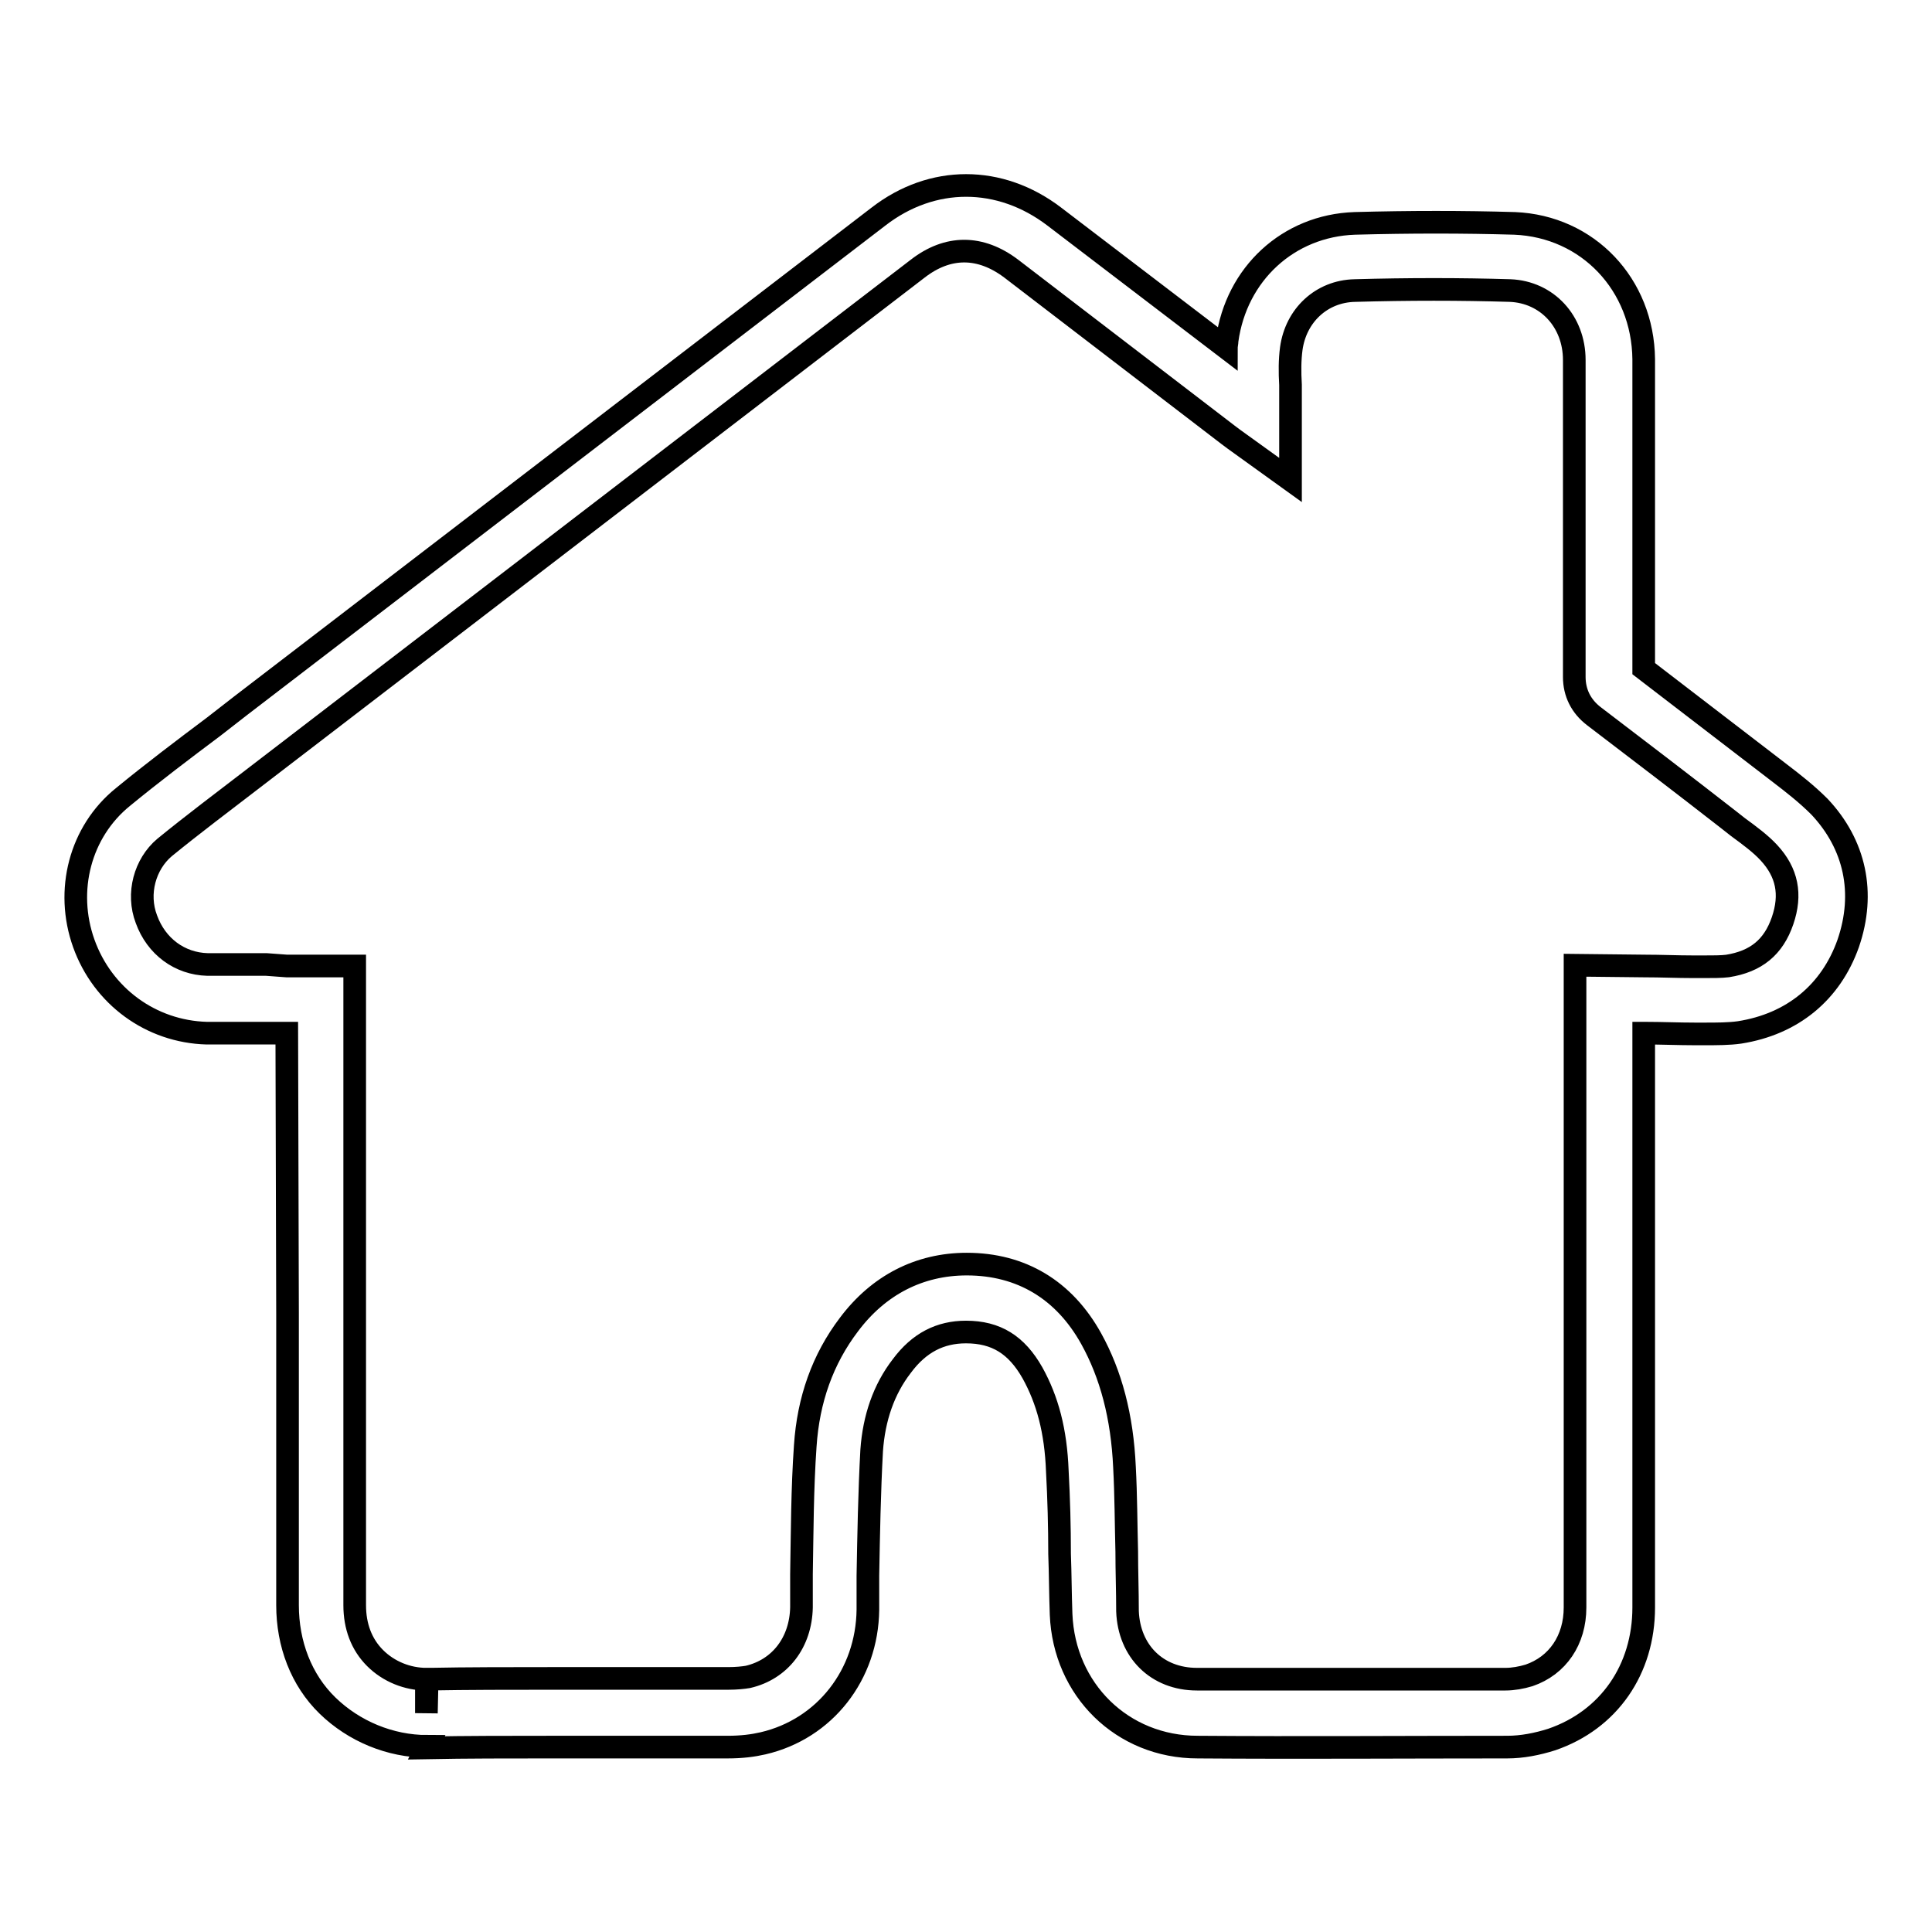 <?xml version="1.0" encoding="utf-8"?>
<!-- Svg Vector Icons : http://www.onlinewebfonts.com/icon -->
<!DOCTYPE svg PUBLIC "-//W3C//DTD SVG 1.1//EN" "http://www.w3.org/Graphics/SVG/1.1/DTD/svg11.dtd">
<svg version="1.1" xmlns="http://www.w3.org/2000/svg" xmlns:xlink="http://www.w3.org/1999/xlink" x="0px" y="0px" viewBox="0 0 256 256" enable-background="new 0 0 256 256" xml:space="preserve">
<g><g><path stroke-width="3" fill-opacity="0" stroke="#000000"  d="M56.6,231.4c-4.9,0-9.7-2-13.2-5.4s-5.3-8.2-5.3-13.3c0-12.9,0-25.8,0-38.6L38,136.9h-2.6c-0.9,0-1.7,0-2.6,0c-1.8,0-3.6,0-5.4,0C20,136.7,13.6,132,11.1,125c-2.5-7-0.5-14.8,5.2-19.4c3.9-3.2,8-6.3,12-9.3l3.6-2.8l84.5-64.8c7.1-5.5,16.1-5.5,23.3,0l22.8,17.4c0-0.3,0.1-0.7,0.1-1c1.2-8.8,8.1-15.2,16.9-15.5c7.3-0.2,14.4-0.2,21.2,0c9.7,0.4,17,8.1,17.1,18c0,4.3,0,8.6,0,12.9V66v5.3c0,5.8,0,11.5,0,17.3c5.6,4.3,11.2,8.6,16.8,12.9l1.3,1c1.7,1.3,3.5,2.7,5.2,4.4c4.7,5,6.1,11.4,3.8,18.1c-2.3,6.5-7.4,10.7-14.4,11.8c-1.4,0.2-3,0.2-4.7,0.2l-1.2,0c-2.2,0-4.4-0.1-6.6-0.1h-0.2v76.1c0,8.2-4.6,14.9-12.2,17.5c-1.9,0.6-3.9,1-5.9,1c-13.7,0-27.3,0.1-41,0c-10,0-17.7-7.6-18.1-17.6c-0.1-2.7-0.1-5.3-0.2-8c0-3.6-0.1-7.3-0.3-11c-0.2-5.3-1.3-9.4-3.3-13c-2.1-3.7-4.8-5.4-8.8-5.4c-3.4,0-6.2,1.4-8.5,4.5c-2.4,3.1-3.7,6.9-4,11.2c-0.3,5.5-0.4,11.1-0.5,16.6l0,4.5c-0.1,8.6-5.7,15.8-13.9,17.7c-1.3,0.3-2.8,0.5-4.7,0.5h-3.9l-19.7,0c-5.4,0-10.9,0-16.3,0.1L56.6,231.4z M38,128h9v46c0,12.9,0,25.8,0,38.7c0,2.8,0.9,5.2,2.7,7c1.8,1.8,4.3,2.8,6.8,2.8v4.5l0.1-4.5c5.5-0.1,11-0.1,16.4-0.1l19.7,0h3.8c1.1,0,2-0.1,2.6-0.2c4.3-1,7-4.6,7.1-9.2l0-4.4c0.1-5.6,0.1-11.3,0.5-17c0.4-6.1,2.3-11.5,5.8-16.1c3.9-5.2,9.3-8,15.6-8c7.2,0,12.9,3.4,16.5,9.9c2.6,4.7,4.1,10.3,4.4,17c0.2,3.7,0.2,7.5,0.3,11.2c0,2.6,0.1,5.2,0.1,7.9c0.2,5.3,3.9,9,9.2,9c13.7,0,27.3,0,40.9,0c1,0,2.1-0.2,3.1-0.5c3.8-1.3,6.1-4.7,6.1-9v-85.1l9.2,0.1c2.2,0,4.3,0.1,6.5,0.1c0.5,0,0.9,0,1.4,0c1.2,0,2.3,0,3.1-0.1c3.8-0.6,6.1-2.5,7.3-6c1.2-3.5,0.6-6.4-1.8-9c-1.1-1.2-2.6-2.3-4.1-3.4l-1.4-1.1c-5.9-4.6-11.8-9.1-17.7-13.6c-1.7-1.3-2.6-3.1-2.6-5.2c0-6.2,0-12.3,0-18.4V66v-5.5c0-4.3,0-8.5,0-12.8c0-5.1-3.6-9-8.5-9.2c-6.6-0.2-13.5-0.2-20.6,0c-4.4,0.1-7.8,3.3-8.4,7.7c-0.2,1.5-0.2,3.1-0.1,4.8c0,0.9,0,1.8,0,2.6v0.8v9.2l-7.5-5.4c-0.3-0.2-0.5-0.4-0.8-0.6l-28.7-22c-4.1-3.1-8.4-3.1-12.4,0l-88.1,67.6c-3.9,3-7.9,6-11.7,9.1c-2.6,2.2-3.7,6.1-2.4,9.5c1.3,3.6,4.4,5.9,8.1,6c1.7,0,3.4,0,5.1,0c0.9,0,1.8,0,2.7,0L38,128z"/></g></g>
</svg>